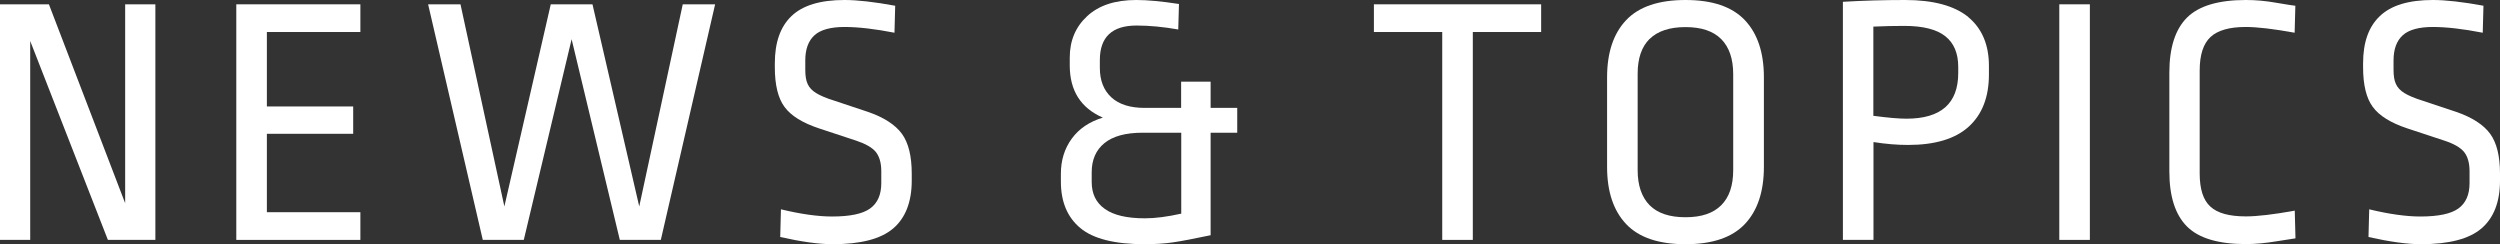 <?xml version="1.0" encoding="UTF-8"?>
<svg id="_レイヤー_2" data-name="レイヤー 2" xmlns="http://www.w3.org/2000/svg" viewBox="0 0 208.53 20.37">
  <rect x="0" y="0" width="208.53" height="20.37" fill="#333333" stroke="none"/>
  <defs>
    <style>
      .cls-1 {
        fill: #fff;
      }
    </style>
  </defs>
  <g id="_1" data-name="1">
    <g>
      <path class="cls-1" d="M9,20.01L2.52,3.42V20.01H0V.36H4.08l6.36,16.59V.36h2.52V20.01h-3.96Z"/>
      <path class="cls-1" d="M30.06,.36V2.67h-7.8v6.21h7.2v2.28h-7.2v6.54h7.8v2.31h-10.35V.36h10.35Z"/>
      <path class="cls-1" d="M59.65,.36l-4.53,19.65h-3.42L47.68,3.27l-3.99,16.74h-3.42L35.71,.36h2.7l3.66,16.86L45.94,.36h3.48l3.9,16.86L56.95,.36h2.7Z"/>
      <path class="cls-1" d="M74.67,.48l-.06,2.25c-1.64-.32-3.03-.48-4.17-.48s-2,.23-2.5,.69c-.51,.46-.77,1.16-.77,2.1v.78c0,.5,.06,.9,.2,1.19,.13,.29,.36,.54,.7,.75,.34,.21,.85,.43,1.53,.64l2.79,.93c1.34,.46,2.28,1.07,2.84,1.83,.55,.76,.82,1.87,.82,3.33v.57c0,1.78-.52,3.11-1.54,3.99-1.03,.88-2.71,1.32-5.05,1.32-1.14,0-2.6-.2-4.38-.6l.06-2.31c1.66,.4,3.08,.6,4.26,.6,1.5,0,2.56-.22,3.18-.67s.93-1.15,.93-2.12v-.99c0-.7-.16-1.23-.46-1.61-.31-.37-.86-.68-1.64-.94l-3.09-1.02c-1.38-.46-2.34-1.05-2.88-1.79-.54-.73-.81-1.83-.81-3.31v-.33c0-1.74,.46-3.05,1.39-3.94,.93-.89,2.4-1.34,4.42-1.34,1.08,0,2.49,.16,4.23,.48Z"/>
      <path class="cls-1" d="M98.34,.33l-.06,2.13c-1.24-.22-2.4-.33-3.48-.33-2.04,0-3.06,.96-3.06,2.88v.66c0,1.04,.32,1.86,.96,2.45,.64,.59,1.57,.88,2.79,.88h3.03v-2.19h2.46v2.19h2.22v2.07h-2.22v8.55c-1.42,.3-2.48,.5-3.17,.6-.69,.1-1.47,.15-2.33,.15-2.5,0-4.29-.45-5.37-1.35-1.08-.9-1.62-2.19-1.62-3.87v-.66c0-1.12,.3-2.09,.91-2.93,.61-.83,1.47-1.41,2.59-1.75-1.84-.8-2.76-2.25-2.76-4.35v-.66c0-1.4,.48-2.55,1.45-3.45s2.33-1.35,4.1-1.35c.94,0,2.12,.11,3.54,.33Zm-3.03,10.74c-1.42,0-2.48,.29-3.19,.87-.71,.58-1.06,1.39-1.06,2.43v.81c0,.98,.36,1.73,1.1,2.25,.73,.52,1.84,.78,3.34,.78,.86,0,1.87-.13,3.03-.39v-6.75h-3.21Z"/>
      <path class="cls-1" d="M128.55,.36V2.67h-5.7V20.01h-2.55V2.67h-5.7V.36h13.95Z"/>
      <path class="cls-1" d="M145.54,1.68c1.06,1.12,1.59,2.71,1.59,4.77v7.47c0,2.06-.53,3.65-1.59,4.77-1.06,1.12-2.71,1.68-4.95,1.68s-3.89-.56-4.95-1.68c-1.06-1.12-1.59-2.71-1.59-4.77V6.45c0-2.06,.53-3.65,1.59-4.77,1.06-1.12,2.71-1.68,4.95-1.68s3.89,.56,4.95,1.68Zm-7.94,1.56c-.67,.66-1,1.63-1,2.91V14.19c0,1.28,.34,2.26,1,2.93,.67,.67,1.66,1,2.99,1s2.31-.33,2.98-1c.67-.67,1-1.64,1-2.93V6.18c0-1.28-.34-2.25-1-2.92-.67-.67-1.66-1-2.98-1s-2.32,.33-2.99,.99Z"/>
      <path class="cls-1" d="M164.17,1.42c1.15,.95,1.73,2.31,1.73,4.07v.72c0,1.88-.56,3.33-1.68,4.35-1.12,1.02-2.81,1.53-5.07,1.53-.9,0-1.86-.08-2.88-.24v8.16h-2.55V.15c1.7-.1,3.43-.15,5.19-.15,2.36,0,4.11,.48,5.27,1.42Zm-7.91,.8v7.44c1.2,.16,2.12,.24,2.76,.24,2.88,0,4.32-1.27,4.32-3.81v-.51c0-1.14-.36-1.99-1.08-2.56-.72-.57-1.86-.86-3.42-.86-.88,0-1.74,.02-2.58,.06Z"/>
      <path class="cls-1" d="M174.32,.36V20.01h-2.55V.36h2.55Z"/>
      <path class="cls-1" d="M189.86,.23c.91,.15,1.44,.24,1.6,.25l-.06,2.25c-1.76-.32-3.12-.48-4.08-.48-1.36,0-2.34,.28-2.94,.84-.6,.56-.9,1.49-.9,2.79V14.46c0,1.3,.29,2.23,.89,2.77,.59,.55,1.57,.82,2.96,.82,.96,0,2.32-.16,4.08-.48l.06,2.31c-.16,.02-.69,.11-1.6,.25-.91,.15-1.75,.23-2.53,.23-2.3,0-3.94-.49-4.92-1.47-.98-.98-1.47-2.51-1.47-4.59V6.06c0-2.08,.49-3.61,1.47-4.59,.98-.98,2.62-1.47,4.92-1.47,.78,0,1.62,.07,2.53,.23Z"/>
      <path class="cls-1" d="M207.15,.48l-.06,2.25c-1.64-.32-3.03-.48-4.17-.48s-2,.23-2.5,.69c-.51,.46-.77,1.16-.77,2.1v.78c0,.5,.06,.9,.2,1.19,.13,.29,.36,.54,.7,.75,.34,.21,.85,.43,1.53,.64l2.79,.93c1.34,.46,2.28,1.07,2.84,1.83,.55,.76,.82,1.87,.82,3.33v.57c0,1.78-.52,3.11-1.54,3.99-1.03,.88-2.71,1.32-5.05,1.32-1.14,0-2.6-.2-4.38-.6l.06-2.31c1.66,.4,3.08,.6,4.26,.6,1.5,0,2.56-.22,3.18-.67s.93-1.15,.93-2.12v-.99c0-.7-.16-1.23-.46-1.61-.31-.37-.85-.68-1.64-.94l-3.09-1.02c-1.38-.46-2.34-1.05-2.88-1.79-.54-.73-.81-1.83-.81-3.31v-.33c0-1.74,.46-3.05,1.4-3.94,.93-.89,2.4-1.34,4.42-1.34,1.08,0,2.49,.16,4.23,.48Z"/>
    </g>
  </g>
</svg>